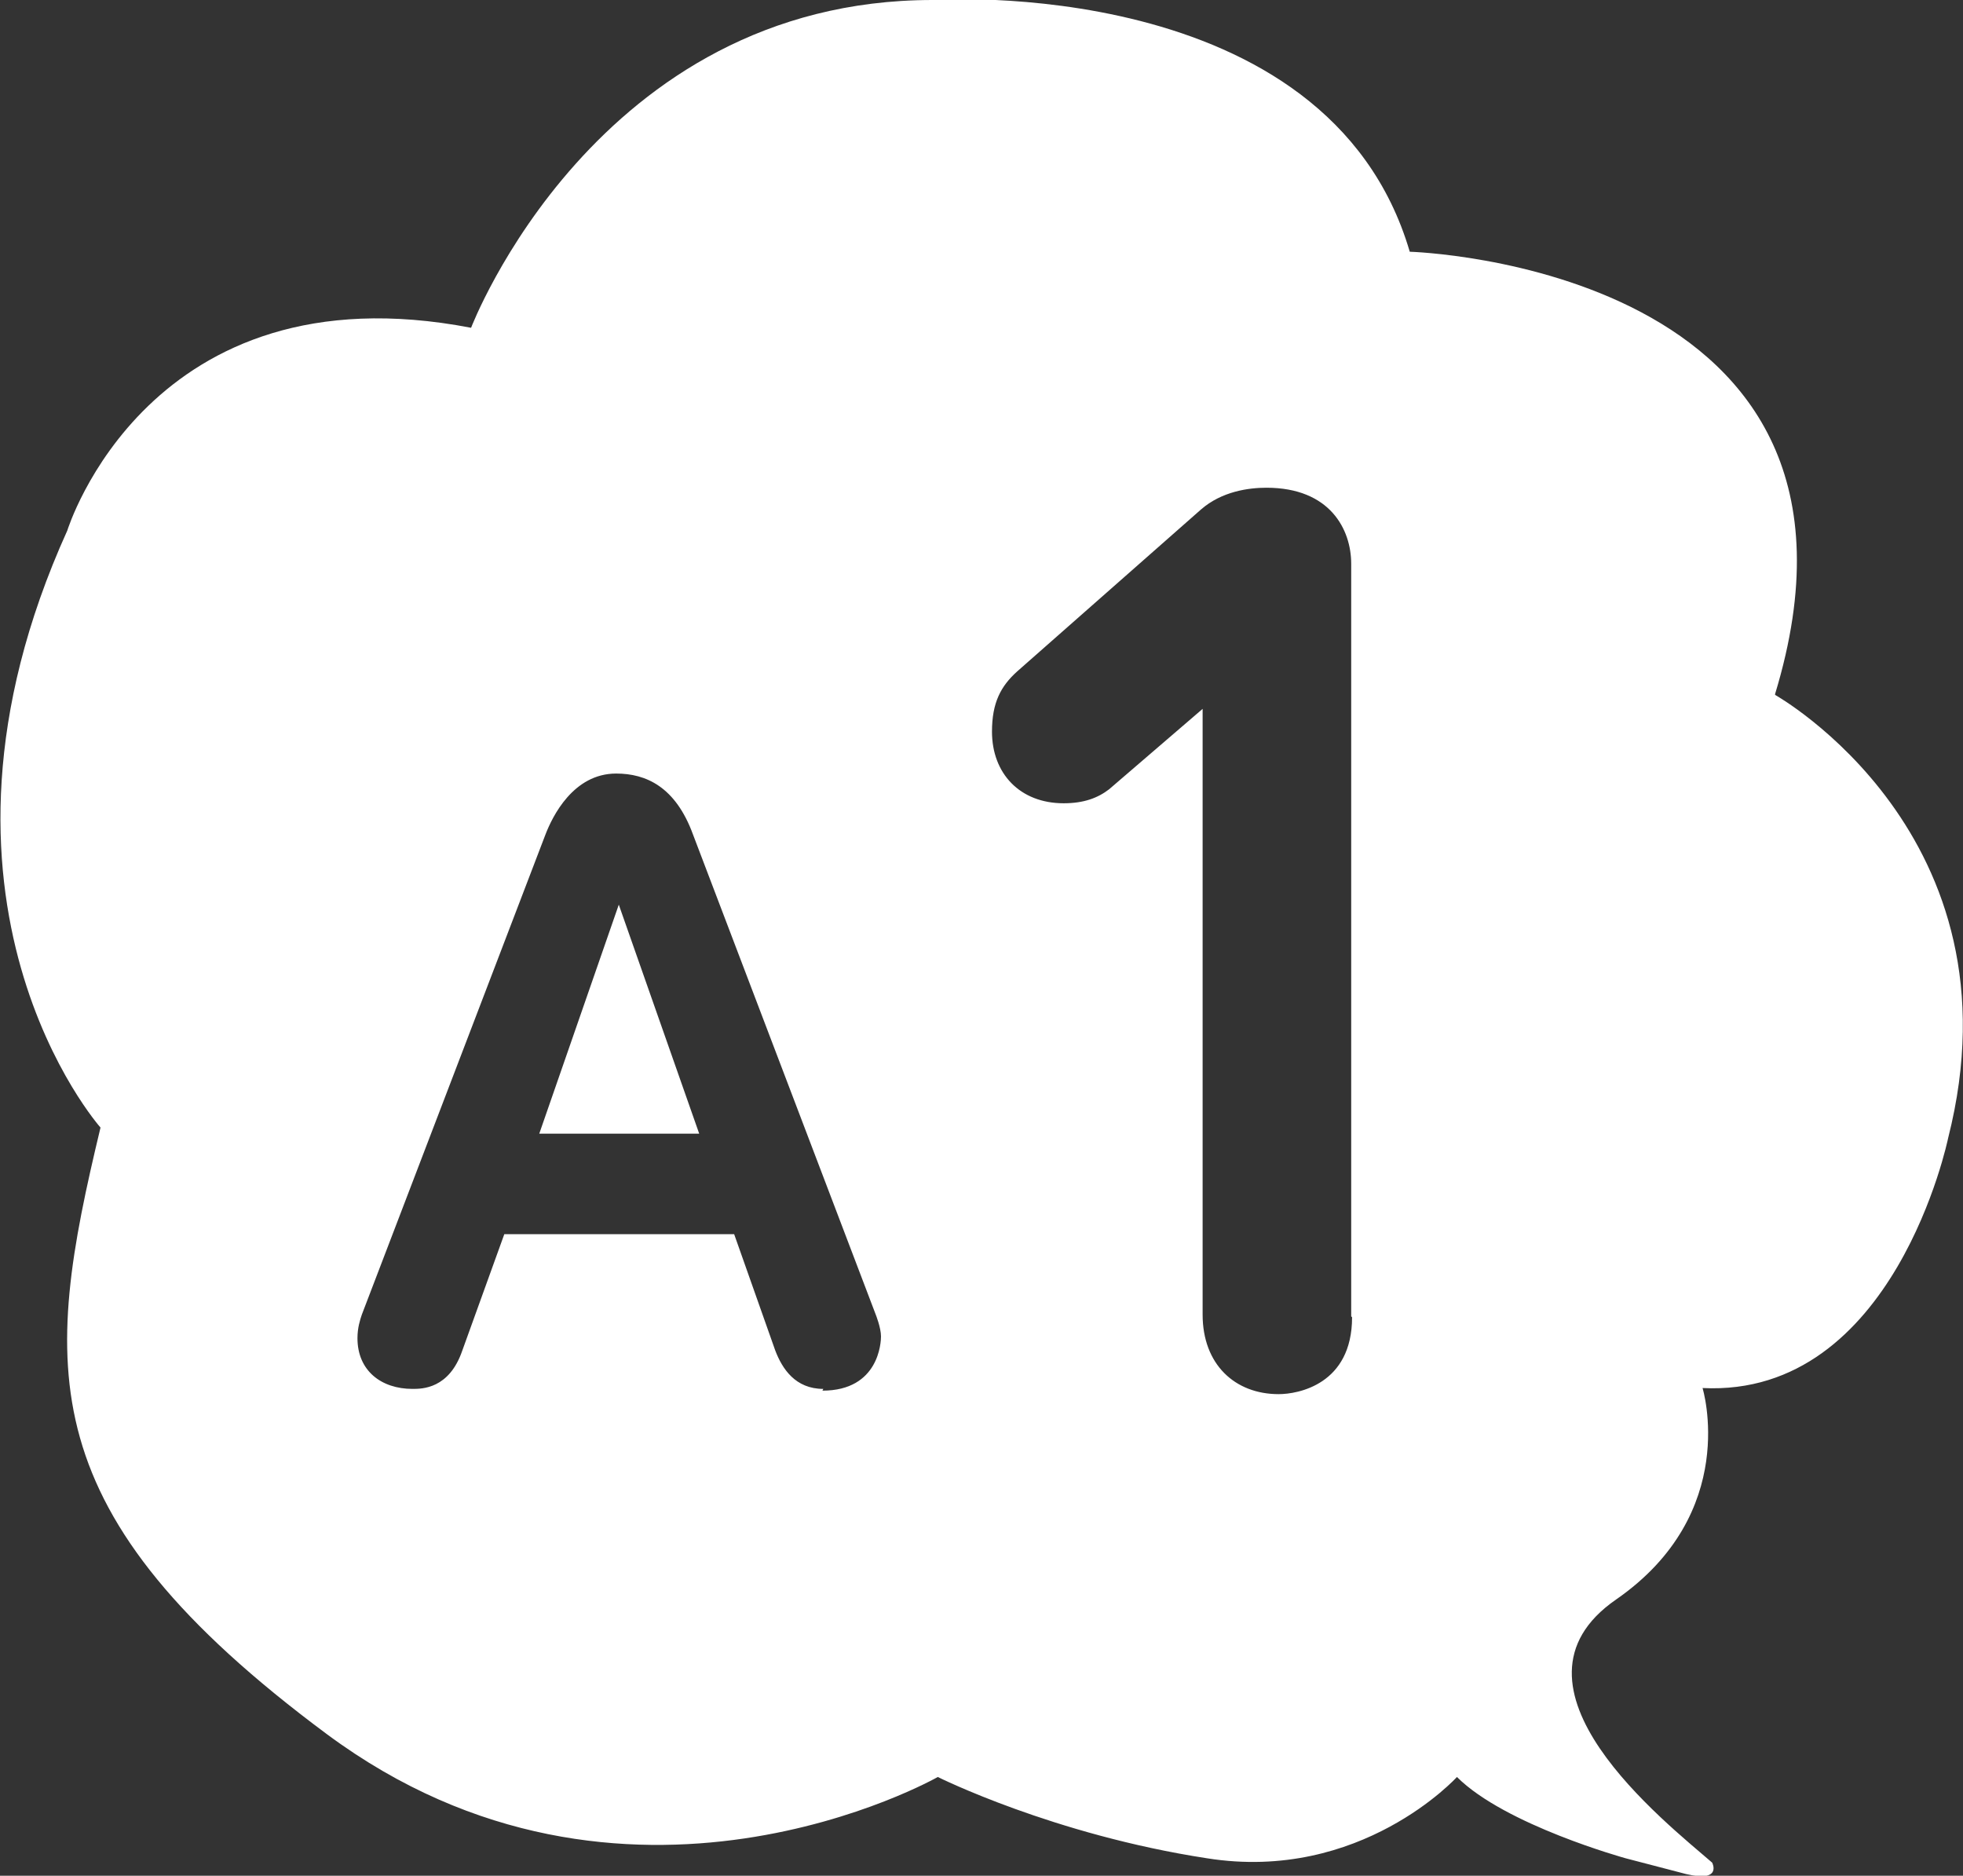 <?xml version="1.0" encoding="UTF-8"?>
<svg id="uuid-cb15f215-55df-4d22-8452-19f14323e800" data-name="レイヤー 2" xmlns="http://www.w3.org/2000/svg" viewBox="0 0 22.46 21.46">
  <rect x="0" y="0" width="22.46" height="21.46" fill="#333333" stroke="none"/>
  <defs>
    <style>
      .uuid-fd95f8a1-9ed5-44e1-9be3-019c9b285205 {
        fill: #fff;
      }
    </style>
  </defs>
  <g id="uuid-16839f2f-3d35-4fea-aa9e-619b2baccdc4" data-name="文字_写真">
    <g>
      <polygon class="uuid-fd95f8a1-9ed5-44e1-9be3-019c9b285205" points="6.17 12.97 8 12.97 7.08 10.35 6.17 12.97"/>
      <path class="uuid-fd95f8a1-9ed5-44e1-9be3-019c9b285205" d="m20.31,7.94c1.49-4.9-4.18-5.06-4.18-5.06C15.19-.32,10.67,0,10.67,0,6.82,0,5.39,3.75,5.39,3.75,1.7,3.04.77,6.07.77,6.07c-1.92,4.24.38,6.83.38,6.83-.66,2.75-.83,4.4,2.59,6.94,3.41,2.53,6.99.49,6.99.49,0,0,1.32.66,3.08.93,1.76.28,2.86-.93,2.86-.93.55.55,1.93.93,1.93.93,0,0,.27.07.69.18.42.1.3-.13.3-.13-.53-.46-2.53-2.02-1.1-3.01,1.43-.99.99-2.42.99-2.42,2.2.11,2.81-2.86,2.81-2.86.88-3.47-1.98-5.07-1.98-5.07Zm-10.89,7.95c-.32,0-.47-.23-.55-.44l-.47-1.33h-2.63l-.48,1.33c-.15.44-.46.44-.57.44-.36,0-.63-.21-.63-.58,0-.12.03-.21.05-.27l2.1-5.49c.08-.21.32-.7.81-.7.34,0,.68.15.88.7l2.09,5.49s.06.15.06.25c0,.06-.02.62-.67.62Zm6.05-.82c0,.77-.62.88-.84.88-.5,0-.87-.34-.87-.91v-6.93l-1.07.92c-.13.1-.29.16-.52.16-.5,0-.82-.34-.82-.82,0-.33.1-.52.29-.69l2.1-1.85c.24-.21.55-.25.75-.25.73,0,.97.48.97.87v8.61Z"/>
    </g>
  </g>
</svg>